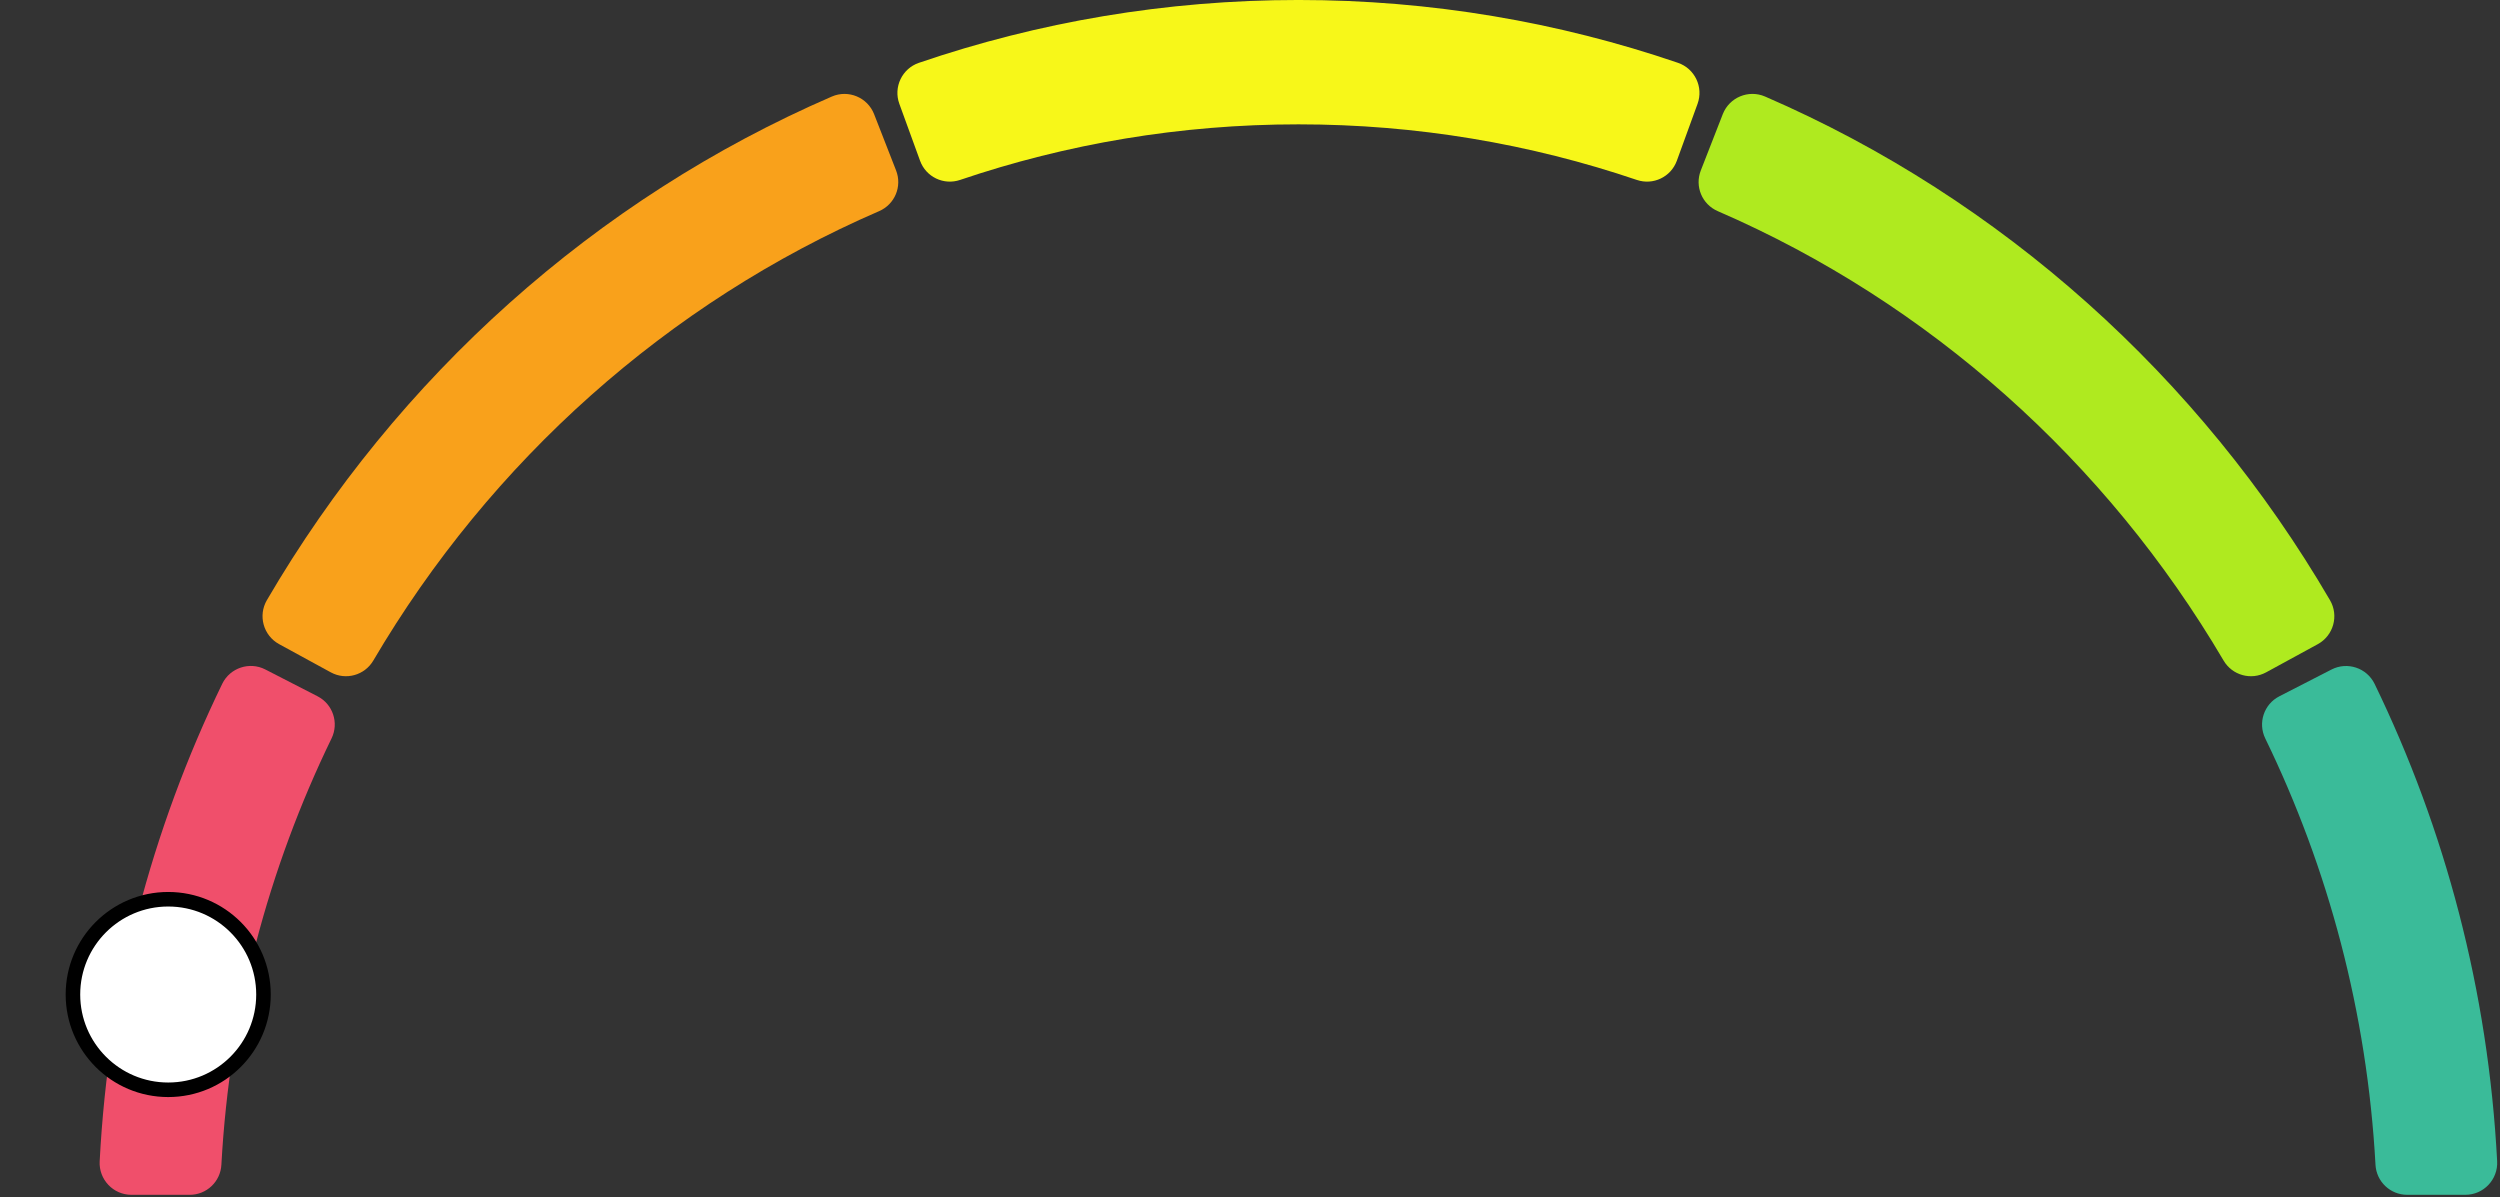 <?xml version="1.0" encoding="UTF-8" standalone="no"?><!DOCTYPE svg PUBLIC "-//W3C//DTD SVG 1.1//EN" "http://www.w3.org/Graphics/SVG/1.1/DTD/svg11.dtd"><svg width="165px" height="79px" version="1.1" xmlns="http://www.w3.org/2000/svg" xmlns:xlink="http://www.w3.org/1999/xlink" xml:space="preserve" xmlns:serif="http://www.serif.com/" style="fill-rule:evenodd;clip-rule:evenodd;stroke-miterlimit:10;"><rect width="100%" height="100%" fill="#333333" stroke="none"/><g transform="matrix(1,0,0,1,-439.913,-1510.92)"><g transform="matrix(1,0,0,1,457.425,1589.24)"><path d="M0,-34.135L3.445,-32.366C4.459,-31.845 4.869,-30.612 4.371,-29.587C0.208,-21.017 -2.35,-11.498 -2.901,-1.44C-2.962,-0.33 -3.879,0.538 -4.99,0.538L-8.837,0.538C-10.04,0.538 -10.996,-0.472 -10.934,-1.673C-10.348,-12.935 -7.5,-23.595 -2.847,-33.184C-2.333,-34.243 -1.047,-34.673 0,-34.135" style="fill:rgb(240,79,107);fill-rule:nonzero;"/></g><g transform="matrix(1,0,0,1,497.604,1554.2)"><path d="M0,-35.745L1.452,-32.026C1.861,-30.976 1.366,-29.792 0.332,-29.345C-13.621,-23.304 -25.313,-12.843 -33.053,0.317C-33.626,1.292 -34.868,1.636 -35.86,1.094L-39.271,-0.768C-40.309,-1.335 -40.673,-2.649 -40.077,-3.67C-31.467,-18.421 -18.398,-30.151 -2.79,-36.908C-1.699,-37.381 -0.432,-36.852 0,-35.745" style="fill:rgb(249,161,27);fill-rule:nonzero;"/></g><g transform="matrix(1,0,0,1,551.952,1516.31)"><path d="M0,1.461L-1.368,5.22C-1.758,6.292 -2.931,6.852 -4.01,6.485C-11.036,4.103 -18.543,2.817 -26.341,2.817C-34.14,2.817 -41.647,4.103 -48.673,6.485C-49.752,6.852 -50.925,6.292 -51.315,5.22L-52.683,1.461C-53.085,0.357 -52.501,-0.864 -51.389,-1.244C-43.514,-3.933 -35.09,-5.391 -26.341,-5.391C-17.593,-5.391 -9.169,-3.933 -1.294,-1.244C-0.182,-0.864 0.402,0.357 0,1.461" style="fill:rgb(247,247,25);fill-rule:nonzero;"/></g><g transform="matrix(1,0,0,1,592.886,1519.22)"><path d="M0,34.215L-3.409,36.075C-4.402,36.616 -5.643,36.272 -6.216,35.297C-13.957,22.137 -25.651,11.676 -39.602,5.635C-40.636,5.187 -41.131,4.004 -40.721,2.953L-39.27,-0.765C-38.837,-1.873 -37.57,-2.401 -36.479,-1.929C-20.872,4.829 -7.803,16.562 0.807,31.313C1.403,32.335 1.038,33.649 0,34.215" style="fill:rgb(175,234,31);fill-rule:nonzero;"/></g><g transform="matrix(1,0,0,1,602.628,1554.57)"><path d="M0,35.207L-3.843,35.207C-4.954,35.207 -5.871,34.339 -5.932,33.229C-6.484,23.172 -9.045,13.653 -13.208,5.087C-13.706,4.061 -13.296,2.828 -12.282,2.307L-8.837,0.539C-7.79,0 -6.504,0.43 -5.99,1.489C-1.337,11.078 1.511,21.734 2.097,32.997C2.159,34.197 1.202,35.207 0,35.207" style="fill:rgb(58,187,153);fill-rule:nonzero;"/></g><g transform="matrix(0,1,1,0,451.015,1570.27)"><path d="M6.288,-6.288C2.815,-6.288 0,-3.473 0,0C0,3.473 2.815,6.288 6.288,6.288C9.761,6.288 12.576,3.473 12.576,0C12.576,-3.473 9.761,-6.288 6.288,-6.288" style="fill:white;fill-rule:nonzero;"/></g><g transform="matrix(0,1,1,0,451.015,1570.27)"><circle cx="6.288" cy="0" r="6.288" style="fill:none;stroke:black;stroke-width:0.96px;"/></g></g></svg>
